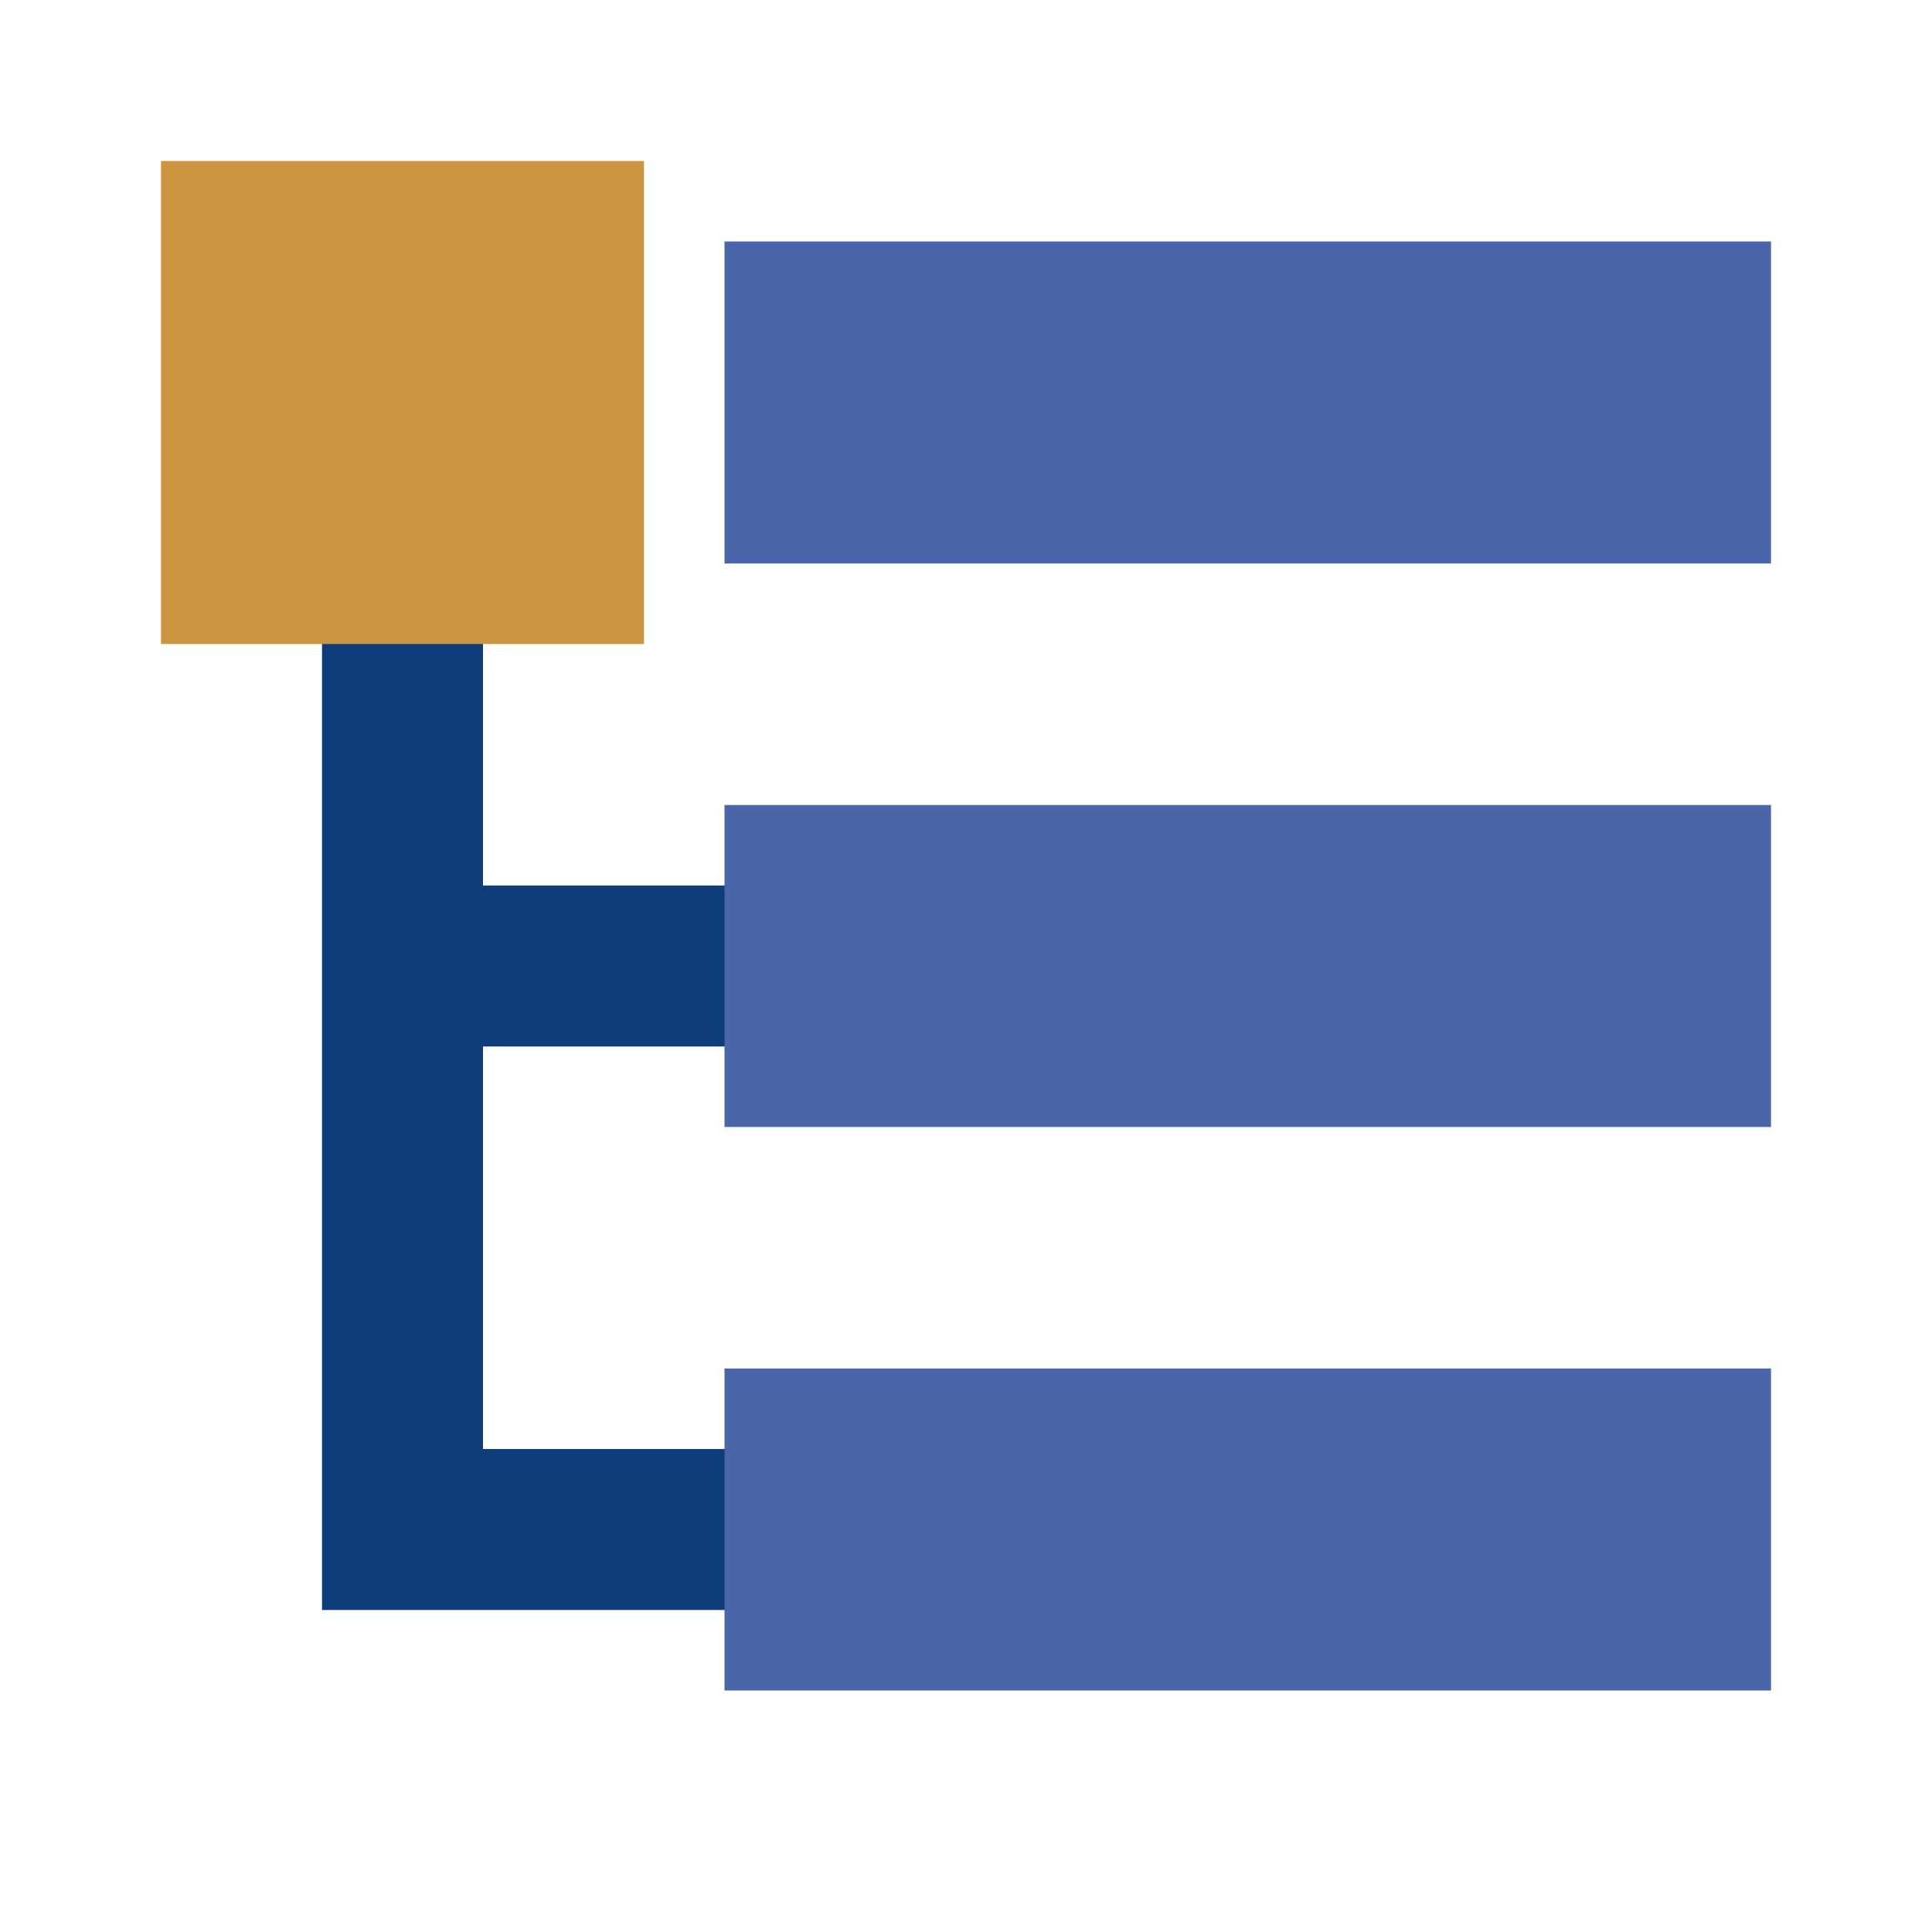 <svg version="1.2" xmlns="http://www.w3.org/2000/svg" viewBox="0 0 300 300" width="100" height="100">
	<title>cloud-logging-svgrepo-com-svg</title>
	<style>
		.s0 { fill: #0f3c7b } 
		.s1 { fill: none } 
		.s2 { fill: #4a66ab } 
		.s3 { fill: #ce9540 } 
	</style>
	<g id="Product Icons">
		<path id="Layer" class="s0" d="m75 137.5h50v25h-50z"/>
		<path id="Layer" class="s0" d="m50 225h75v25h-75z"/>
		<g id="colored-32/logs">
			<path id="Layer" class="s1" d="m0 0h300v300h-300z"/>
			<g id="Layer">
				<path id="Fill-3" class="s0" d="m50 225v-150h25v150h-25z"/>
				<path id="Fill-4" class="s2" d="m112.5 87.5v-50h162.5v50h-162.5z"/>
				<path id="Fill-4-2" class="s2" d="m112.5 175v-50h162.5v50h-162.5z"/>
				<path id="Fill-4-3" class="s2" d="m112.5 262.5v-50h162.5v50h-162.5z"/>
				<path id="Fill-7" class="s3" d="m25 100v-75h75v75h-75z"/>
			</g>
		</g>
	</g>
</svg>